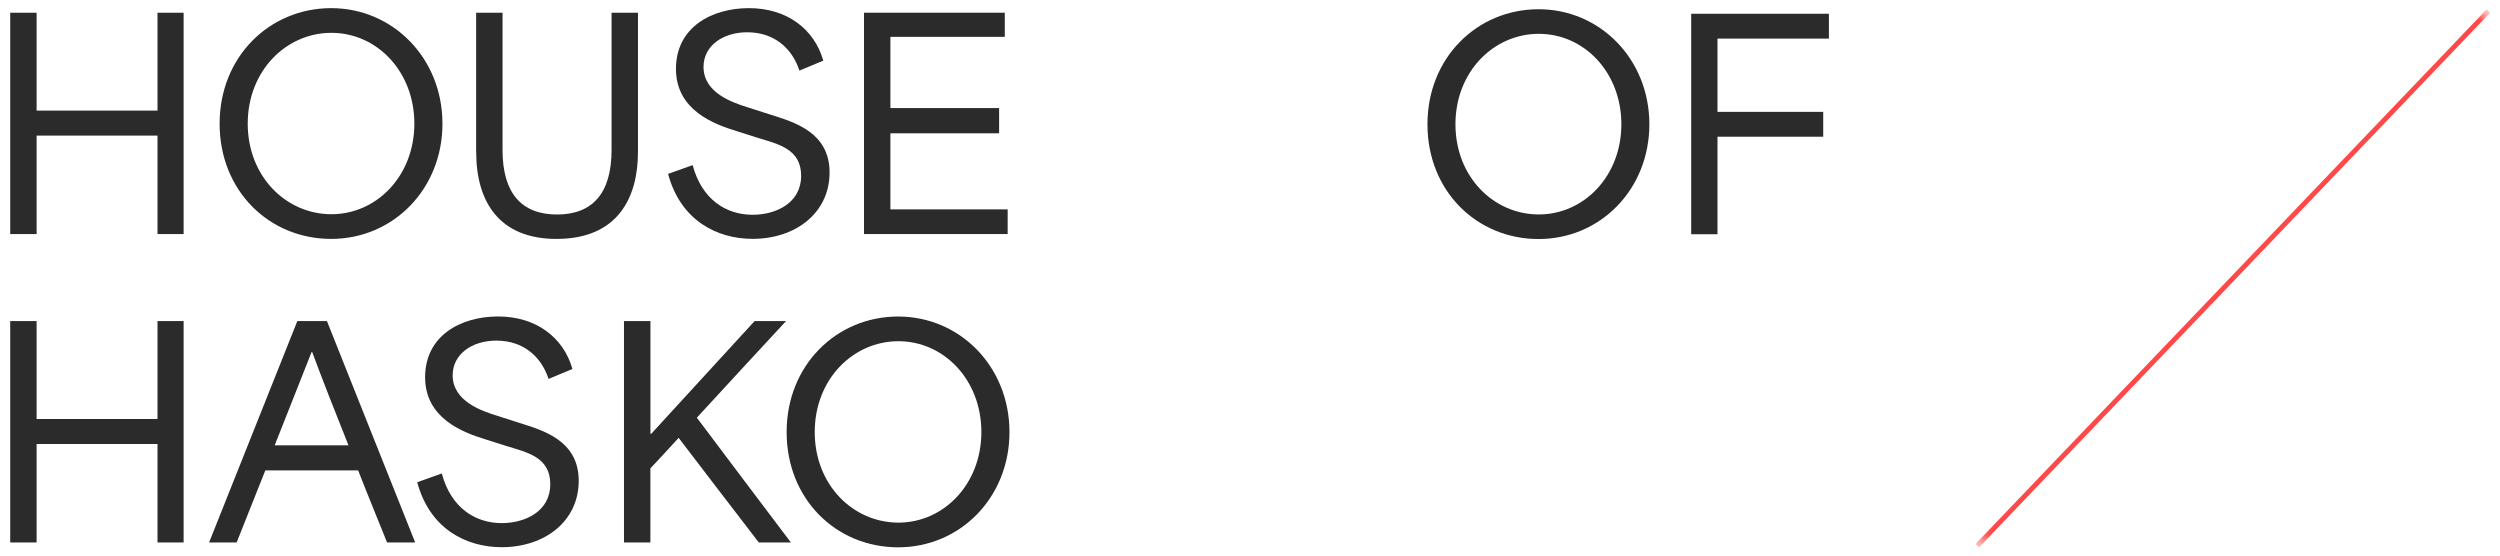 <svg width="189" height="42" viewBox="0 0 189 42" fill="none" xmlns="http://www.w3.org/2000/svg">
<g clip-path="url(#clip0_7795_2377)">
<path d="M0.772 0.961H2.768V8.361H11.907V0.961H13.882V17.695H11.907V10.253H2.768V17.695H0.772V0.961Z" fill="#2B2B2B"/>
<path d="M16.603 9.349C16.603 4.286 20.378 0.615 25.037 0.615C29.696 0.615 33.45 4.39 33.45 9.349C33.45 14.308 29.717 18.062 25.037 18.062C20.358 18.062 16.603 14.437 16.603 9.349ZM25.058 16.195C28.471 16.195 31.325 13.299 31.325 9.349C31.325 5.399 28.492 2.482 25.058 2.482C21.624 2.482 18.728 5.357 18.728 9.349C18.728 13.341 21.624 16.195 25.058 16.195Z" fill="#2B2B2B"/>
<path d="M35.996 11.495V0.961H37.992V11.345C37.992 14.629 39.451 16.216 42.113 16.216C44.776 16.216 46.234 14.629 46.234 11.345V0.961H48.23V11.495C48.23 14.887 46.751 18.062 42.072 18.062C37.759 18.062 36 15.274 36 11.495" fill="#2B2B2B"/>
<path d="M50.498 13.149L52.365 12.483C53.052 15.079 54.898 16.237 56.894 16.237C58.653 16.237 60.566 15.358 60.566 13.295C60.566 11.232 58.807 10.891 57.219 10.399L55.673 9.907C53.998 9.391 51.102 8.341 51.102 5.207C51.102 2.073 53.786 0.615 56.619 0.615C59.453 0.615 61.553 2.161 62.241 4.586L60.436 5.336C59.857 3.578 58.461 2.44 56.49 2.44C54.644 2.44 53.186 3.469 53.186 5.057C53.186 7.032 55.394 7.761 56.557 8.124L58.232 8.661C59.991 9.22 62.716 9.97 62.716 13.037C62.716 16.104 60.141 18.058 56.899 18.058C54.194 18.058 51.448 16.662 50.506 13.145" fill="#2B2B2B"/>
<path d="M65.319 0.961H75.962V2.786H67.315V8.17H75.533V10.078H67.315V15.829H76.179V17.695H65.319V0.961Z" fill="#2B2B2B"/>
<path d="M0.772 24.271H2.768V31.676H11.907V24.271H13.882V41.01H11.907V33.564H2.768V41.01H0.772V24.271Z" fill="#2B2B2B"/>
<path d="M22.483 24.271H24.716L31.388 41.01H29.262C28.533 39.185 27.783 37.385 27.075 35.56H20.058C19.328 37.385 18.62 39.185 17.891 41.01H15.807L22.479 24.271H22.483ZM26.346 33.668C25.4 31.309 24.412 28.797 23.599 26.609H23.558L20.766 33.668H26.346Z" fill="#2B2B2B"/>
<path d="M31.534 36.46L33.401 35.793C34.088 38.389 35.934 39.547 37.93 39.547C39.689 39.547 41.601 38.668 41.601 36.606C41.601 34.543 39.843 34.201 38.255 33.709L36.709 33.218C35.034 32.701 32.138 31.651 32.138 28.517C32.138 25.384 34.822 23.925 37.655 23.925C40.489 23.925 42.589 25.471 43.276 27.896L41.472 28.646C40.893 26.888 39.497 25.75 37.526 25.75C35.68 25.75 34.221 26.78 34.221 28.367C34.221 30.343 36.43 31.072 37.593 31.434L39.268 31.972C41.026 32.53 43.751 33.28 43.751 36.347C43.751 39.414 41.176 41.368 37.934 41.368C35.23 41.368 32.484 39.972 31.542 36.456" fill="#2B2B2B"/>
<path d="M47.177 24.271H49.173V32.788H49.24L57.049 24.271H59.428C57.174 26.696 54.923 29.142 52.69 31.568V31.588C55.049 34.743 57.432 37.877 59.791 41.01H57.365C55.349 38.393 53.332 35.755 51.315 33.114H51.294C50.586 33.885 49.877 34.66 49.169 35.41V41.01H47.173V24.271H47.177Z" fill="#2B2B2B"/>
<path d="M59.469 32.663C59.469 27.601 63.244 23.929 67.903 23.929C72.562 23.929 76.316 27.705 76.316 32.663C76.316 37.622 72.582 41.377 67.903 41.377C63.223 41.377 59.469 37.752 59.469 32.663ZM67.924 39.51C71.337 39.51 74.191 36.614 74.191 32.663C74.191 28.713 71.357 25.796 67.924 25.796C64.49 25.796 61.594 28.672 61.594 32.663C61.594 36.656 64.49 39.51 67.924 39.51Z" fill="#2B2B2B"/>
<path d="M107.916 9.395C107.916 4.353 111.678 0.698 116.316 0.698C120.954 0.698 124.692 4.461 124.692 9.395C124.692 14.329 120.975 18.071 116.316 18.071C111.658 18.071 107.916 14.458 107.916 9.395ZM116.337 16.212C119.733 16.212 122.575 13.329 122.575 9.395C122.575 5.461 119.754 2.557 116.337 2.557C112.92 2.557 110.032 5.419 110.032 9.395C110.032 13.37 112.916 16.212 116.337 16.212Z" fill="#2B2B2B"/>
<path d="M127.854 1.04H138.264V2.919H129.842V8.457H137.835V10.336H129.842V17.708H127.854V1.04Z" fill="#2B2B2B"/>
<g opacity="0.89">
<mask id="mask0_7795_2377" style="mask-type:luminance" maskUnits="userSpaceOnUse" x="149" y="0" width="40" height="42">
<path d="M188.272 0.702H149.34V41.377H188.272V0.702Z" fill="white"/>
</mask>
<g mask="url(#mask0_7795_2377)">
<path d="M187.995 0.699L149.347 41.128L149.615 41.384L188.263 0.955L187.995 0.699Z" fill="#FF3333"/>
</g>
</g>
</g>
<defs>
<clipPath id="clip0_7795_2377">
<rect width="187.5" height="40.77" fill="white" transform="translate(0.772 0.615)"/>
</clipPath>
</defs>
</svg>
